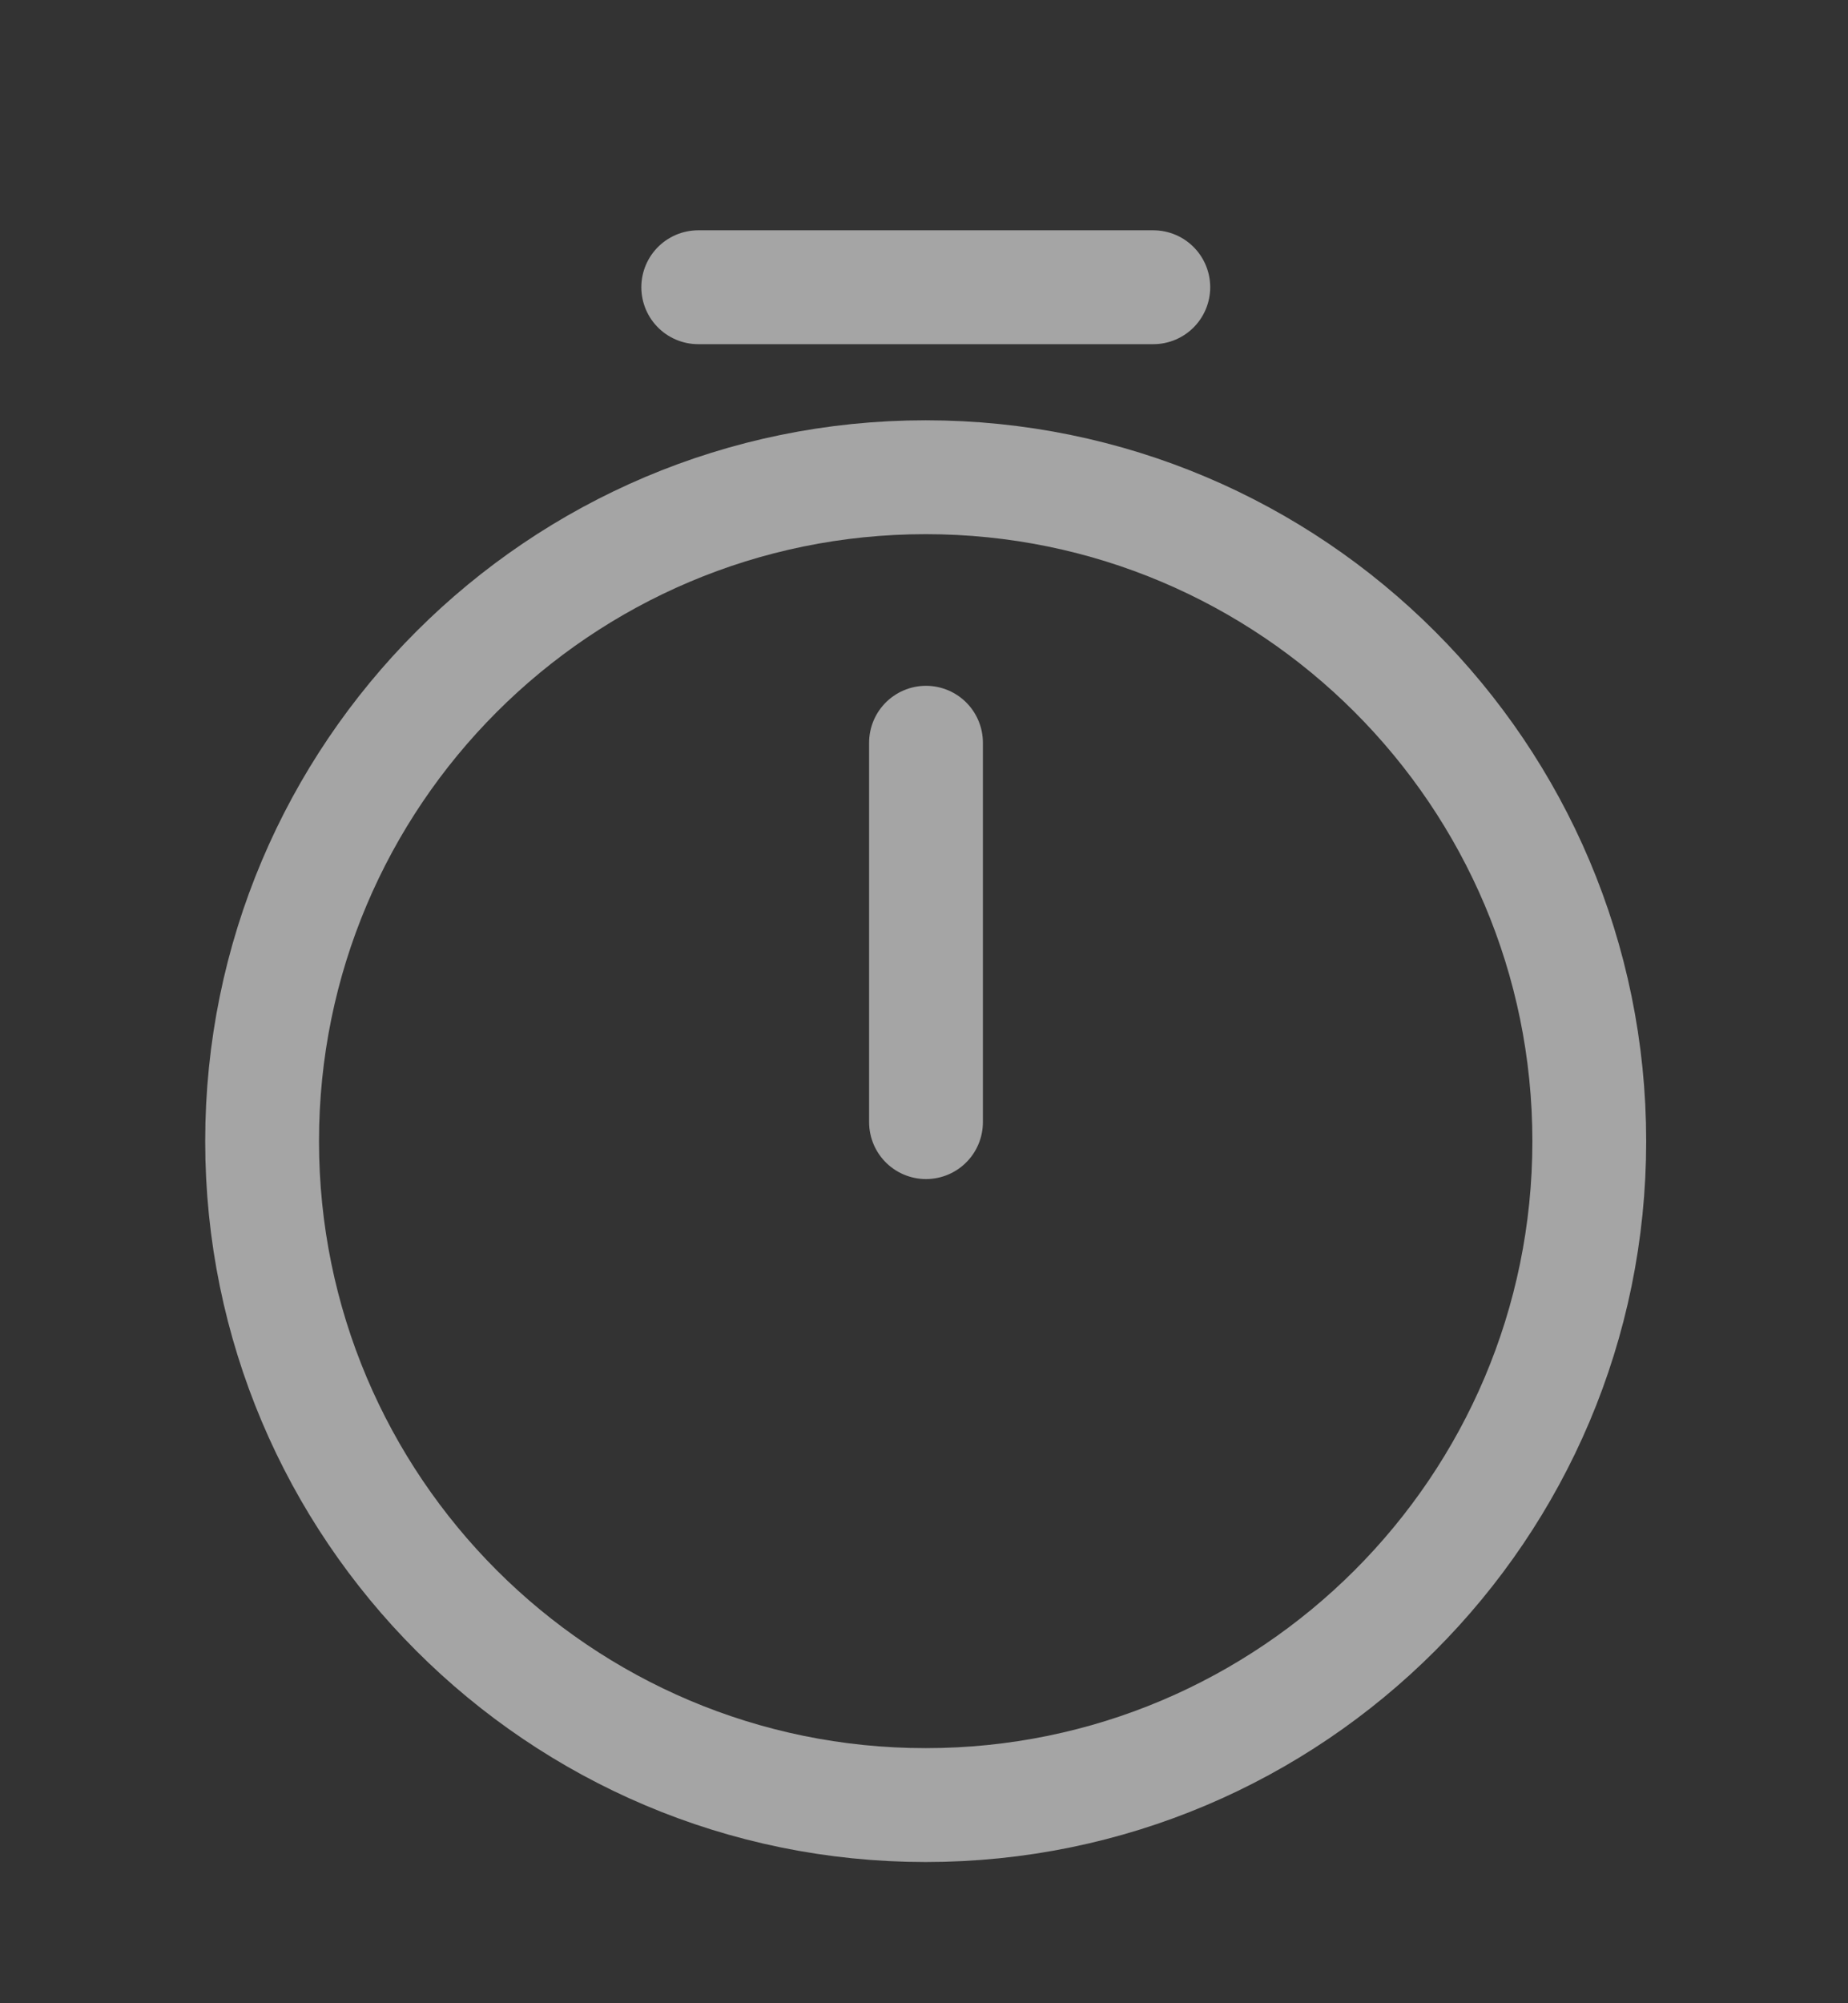 <svg width="12" height="13" viewBox="0 0 12 13" fill="none" xmlns="http://www.w3.org/2000/svg">
<rect x="0" y="0" width="12" height="13" fill="#333333" stroke="none"/>
<g opacity="0.6">
<path d="M10.32 7.406C10.32 9.784 8.389 11.714 6.011 11.714C3.632 11.714 1.702 9.784 1.702 7.406C1.702 5.027 3.632 3.097 6.011 3.097C8.389 3.097 10.32 5.027 10.32 7.406Z" stroke="#F1F1F1" stroke-width="0.739" stroke-linecap="round" stroke-linejoin="round"/>
<path d="M6.013 4.82V7.282" stroke="#F1F1F1" stroke-width="0.739" stroke-linecap="round" stroke-linejoin="round"/>
<path d="M4.534 1.864H7.489" stroke="#F1F1F1" stroke-width="0.739" stroke-miterlimit="10" stroke-linecap="round" stroke-linejoin="round"/>
</g>
</svg>
